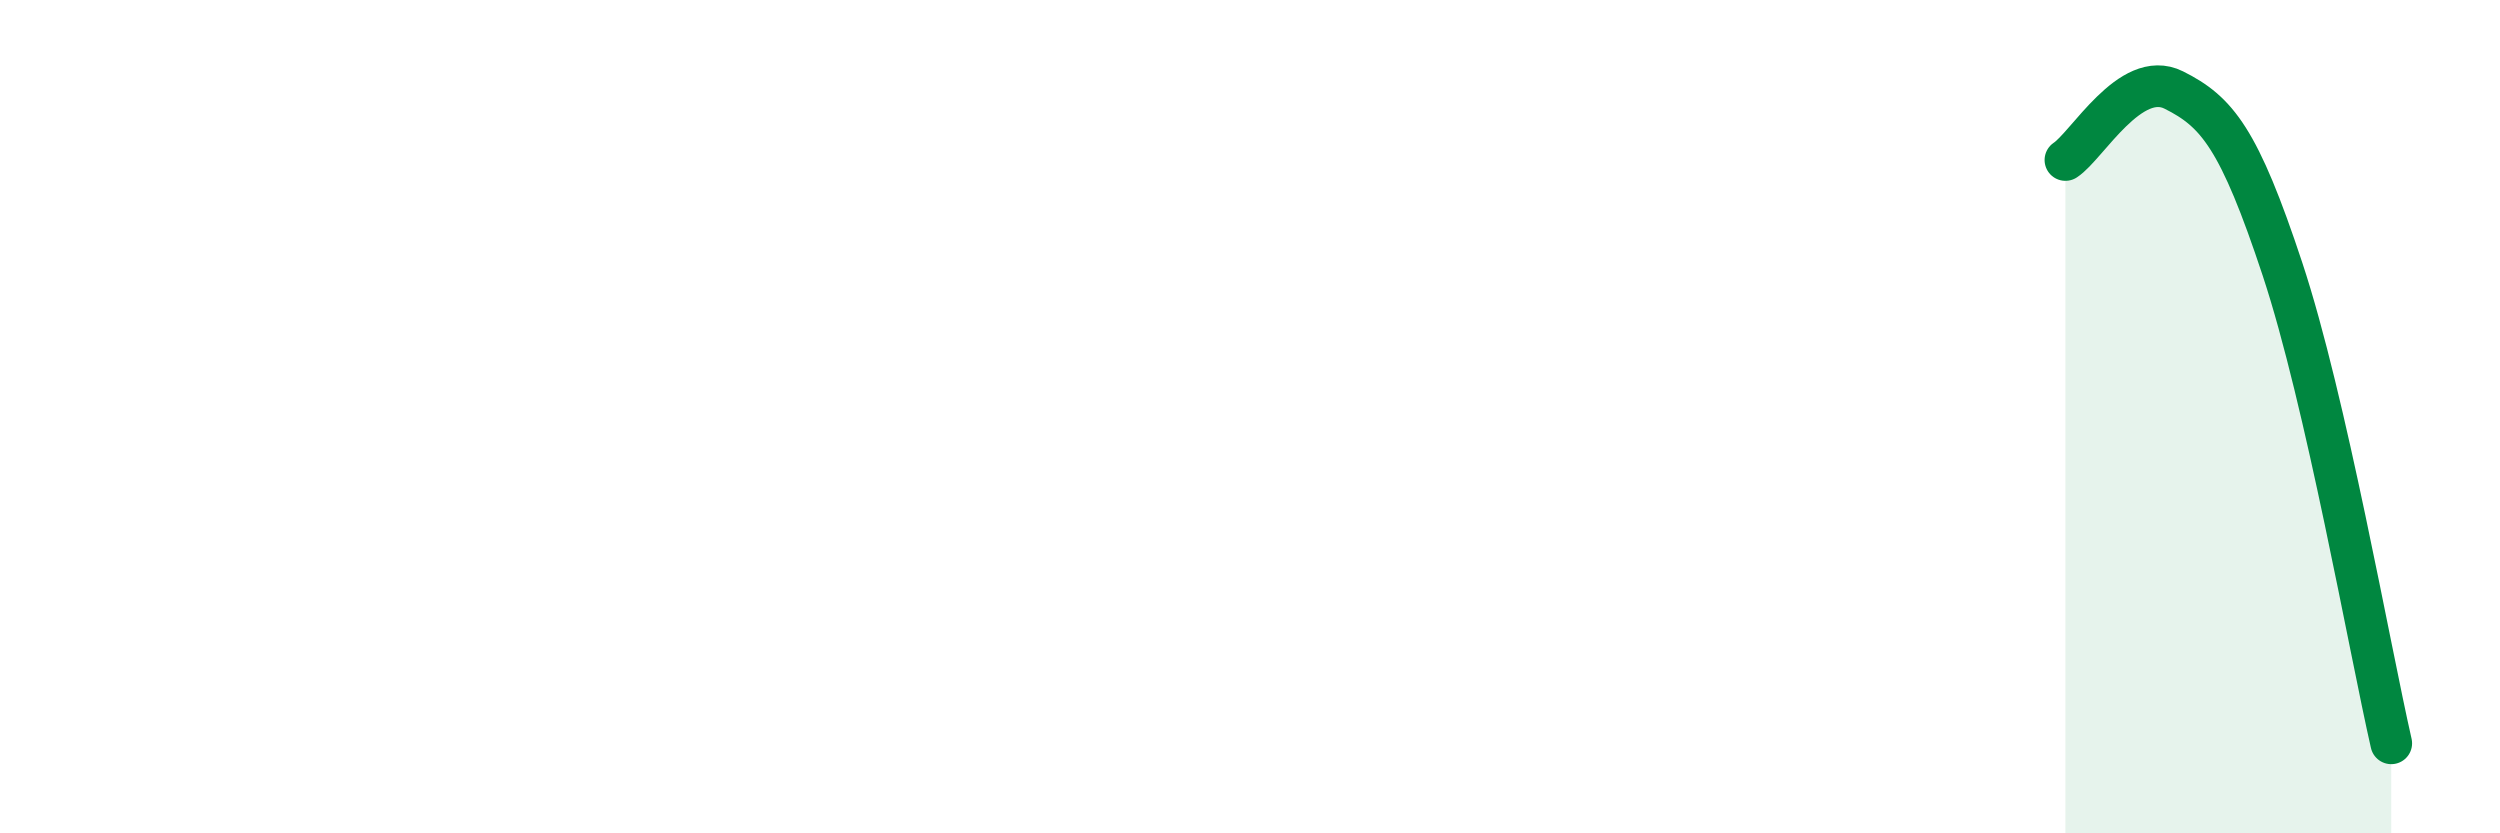 
    <svg width="60" height="20" viewBox="0 0 60 20" xmlns="http://www.w3.org/2000/svg">
      <path
        d="M 49.57,3.84 C 50.09,3.5 51.13,1.64 52.17,2.16 C 53.21,2.68 53.74,3.32 54.78,6.46 C 55.82,9.6 56.87,15.56 57.39,17.84L57.39 20L49.57 20Z"
        fill="#008740"
        opacity="0.1"
        stroke-linecap="round"
        stroke-linejoin="round"
      />
      <path
        d="M 49.57,3.84 C 50.09,3.5 51.13,1.64 52.17,2.16 C 53.21,2.68 53.74,3.32 54.78,6.46 C 55.82,9.6 56.87,15.56 57.39,17.84"
        stroke="#008740"
        stroke-width="1"
        fill="none"
        stroke-linecap="round"
        stroke-linejoin="round"
      />
    </svg>
  
